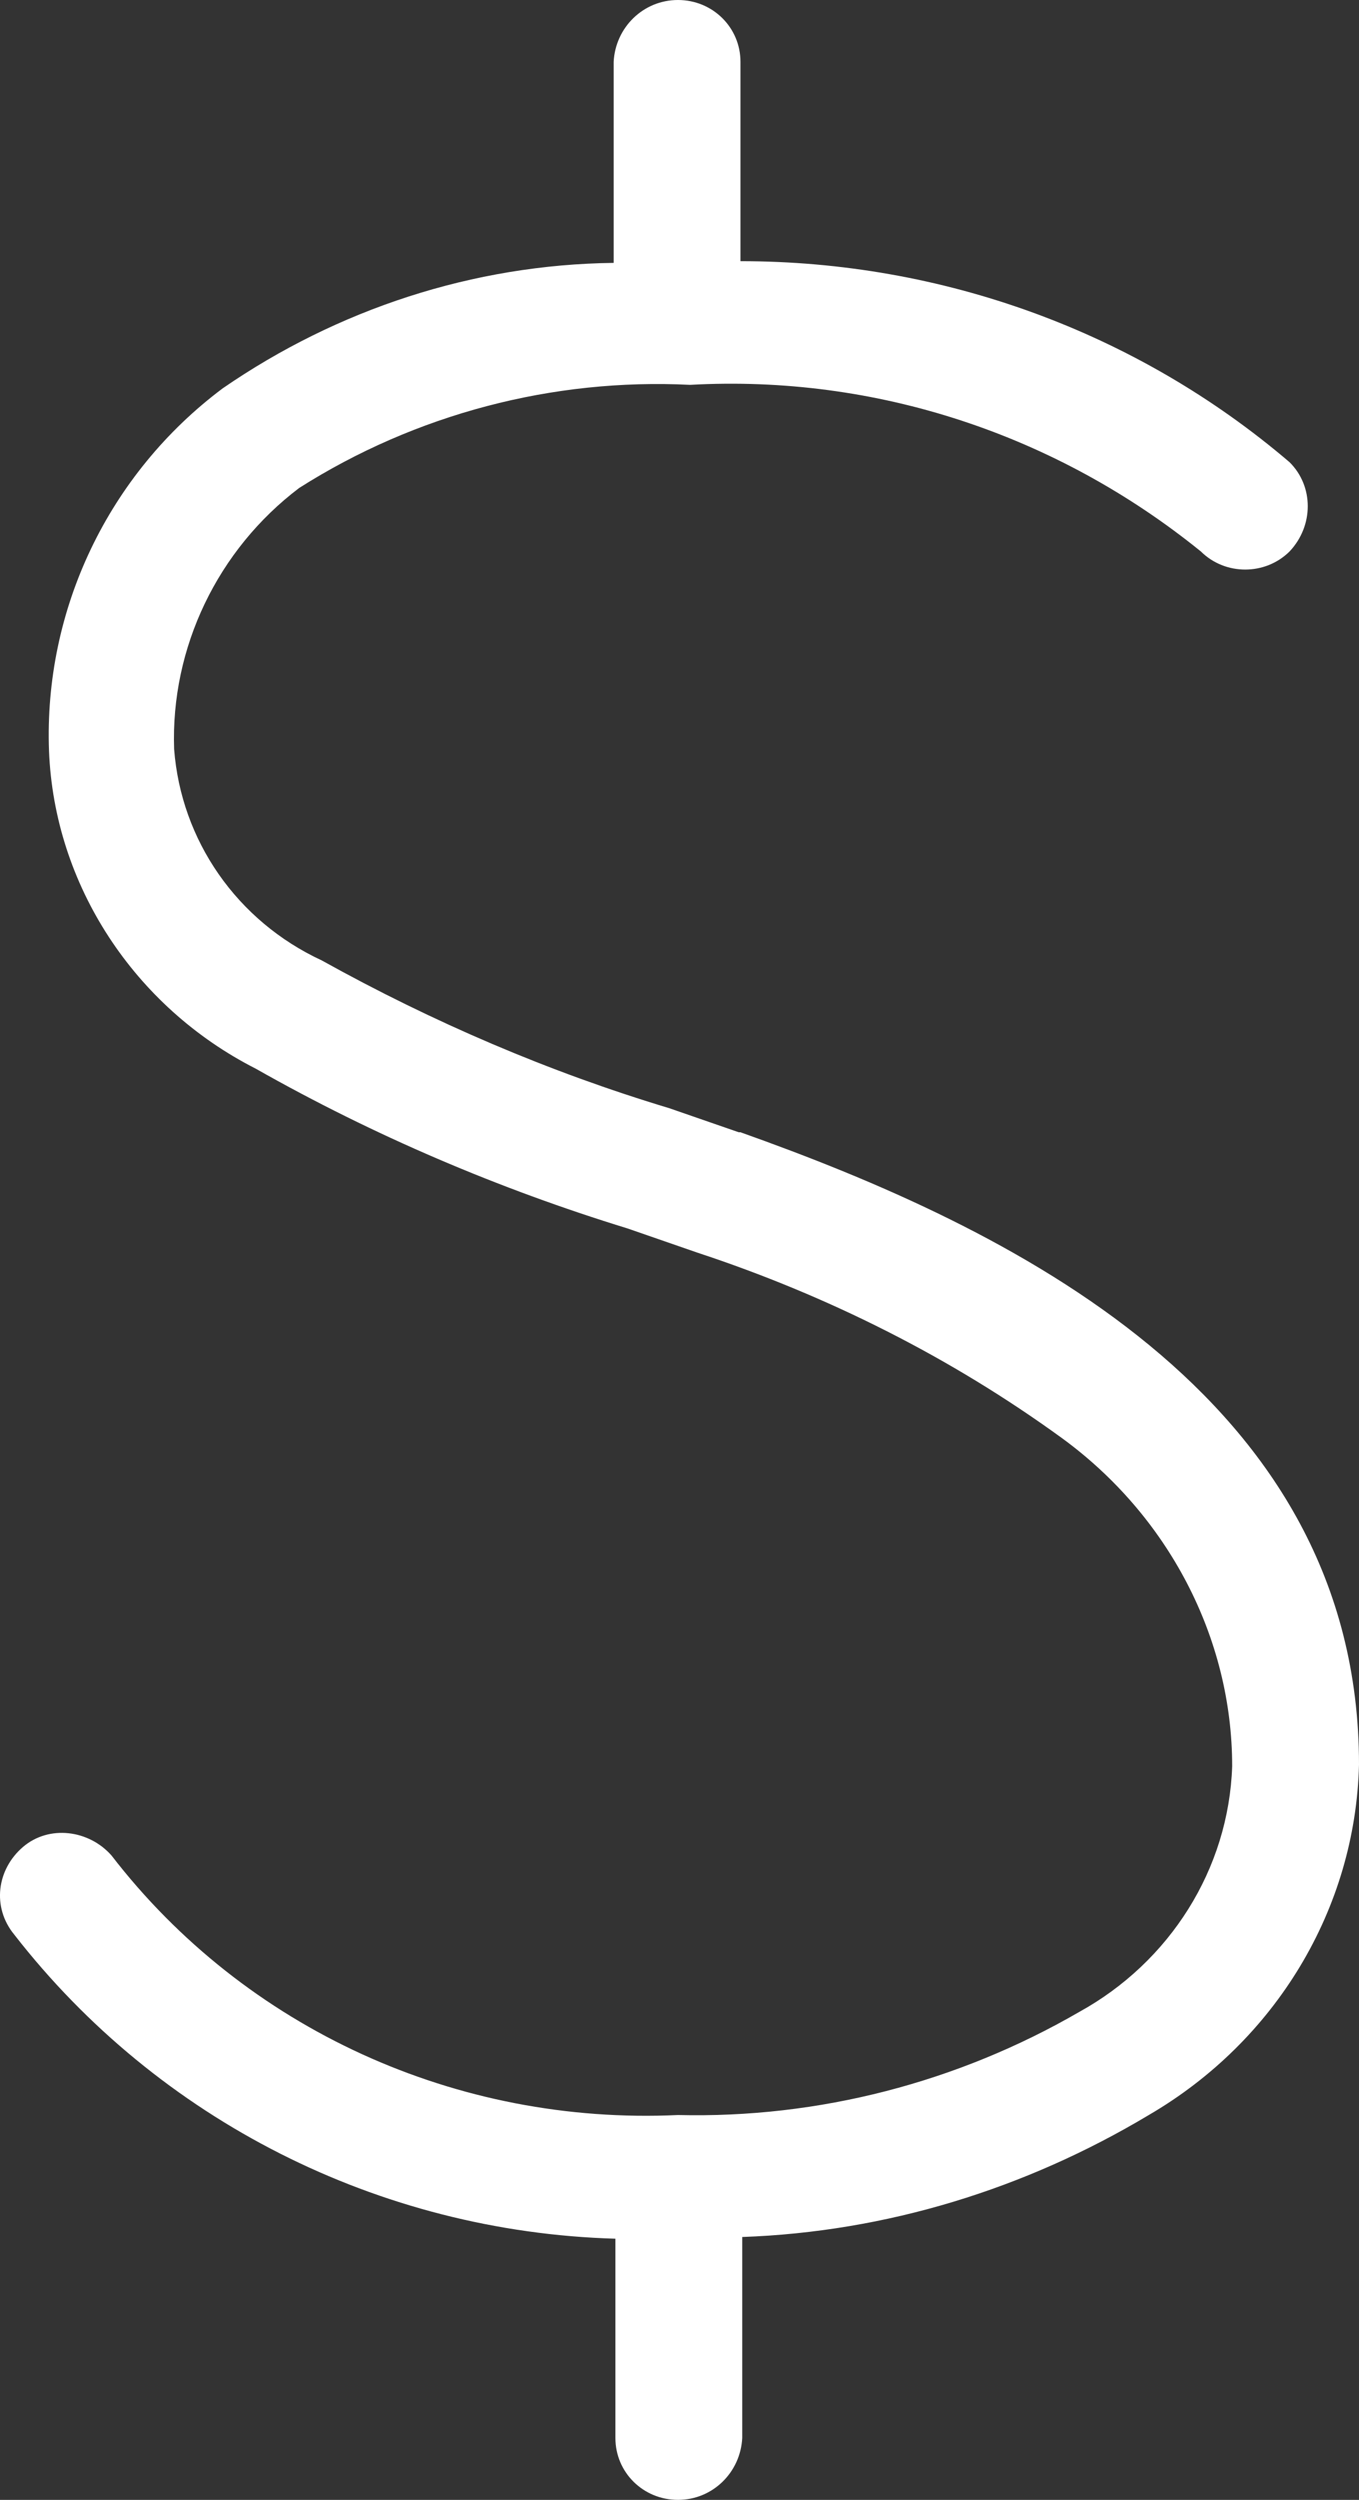 <svg width="31" height="57" viewBox="0 0 31 57" fill="none" xmlns="http://www.w3.org/2000/svg">
<rect x="0" y="0" width="31" height="57" fill="#333333" stroke="none"/>
<path d="M16.852 25.817L15.266 25.268C12.532 24.445 9.877 23.309 7.34 21.899C5.398 20.998 4.13 19.157 3.972 17.08C3.892 14.769 4.962 12.536 6.825 11.126C9.48 9.441 12.611 8.619 15.742 8.775C19.983 8.54 24.104 9.911 27.394 12.575C27.948 13.124 28.86 13.124 29.415 12.575C29.97 11.988 29.97 11.087 29.415 10.538C25.927 7.561 21.488 5.955 16.891 5.955V1.41C16.891 0.627 16.257 0 15.465 0C14.672 0 14.038 0.627 13.998 1.41V5.994C10.788 6.033 7.697 7.052 5.081 8.854C2.466 10.812 0.999 13.907 1.118 17.12C1.237 20.175 3.06 22.957 5.834 24.367C8.529 25.895 11.383 27.109 14.315 28.01L15.9 28.559C18.873 29.538 21.687 30.948 24.223 32.79C26.641 34.553 28.107 37.334 28.107 40.272C28.028 42.623 26.68 44.738 24.619 45.874C21.845 47.48 18.675 48.303 15.465 48.225C10.431 48.46 5.596 46.266 2.545 42.309C2.03 41.722 1.118 41.604 0.524 42.113C-0.071 42.623 -0.19 43.484 0.325 44.111C3.615 48.342 8.648 50.889 14.038 51.045V55.59C14.038 56.373 14.672 57 15.465 57C16.257 57 16.891 56.373 16.931 55.59V51.006C20.22 50.889 23.391 49.909 26.205 48.225C29.098 46.54 30.921 43.524 31 40.233C31 31.81 22.955 27.971 16.891 25.817H16.852Z" fill="white"/>
</svg>
